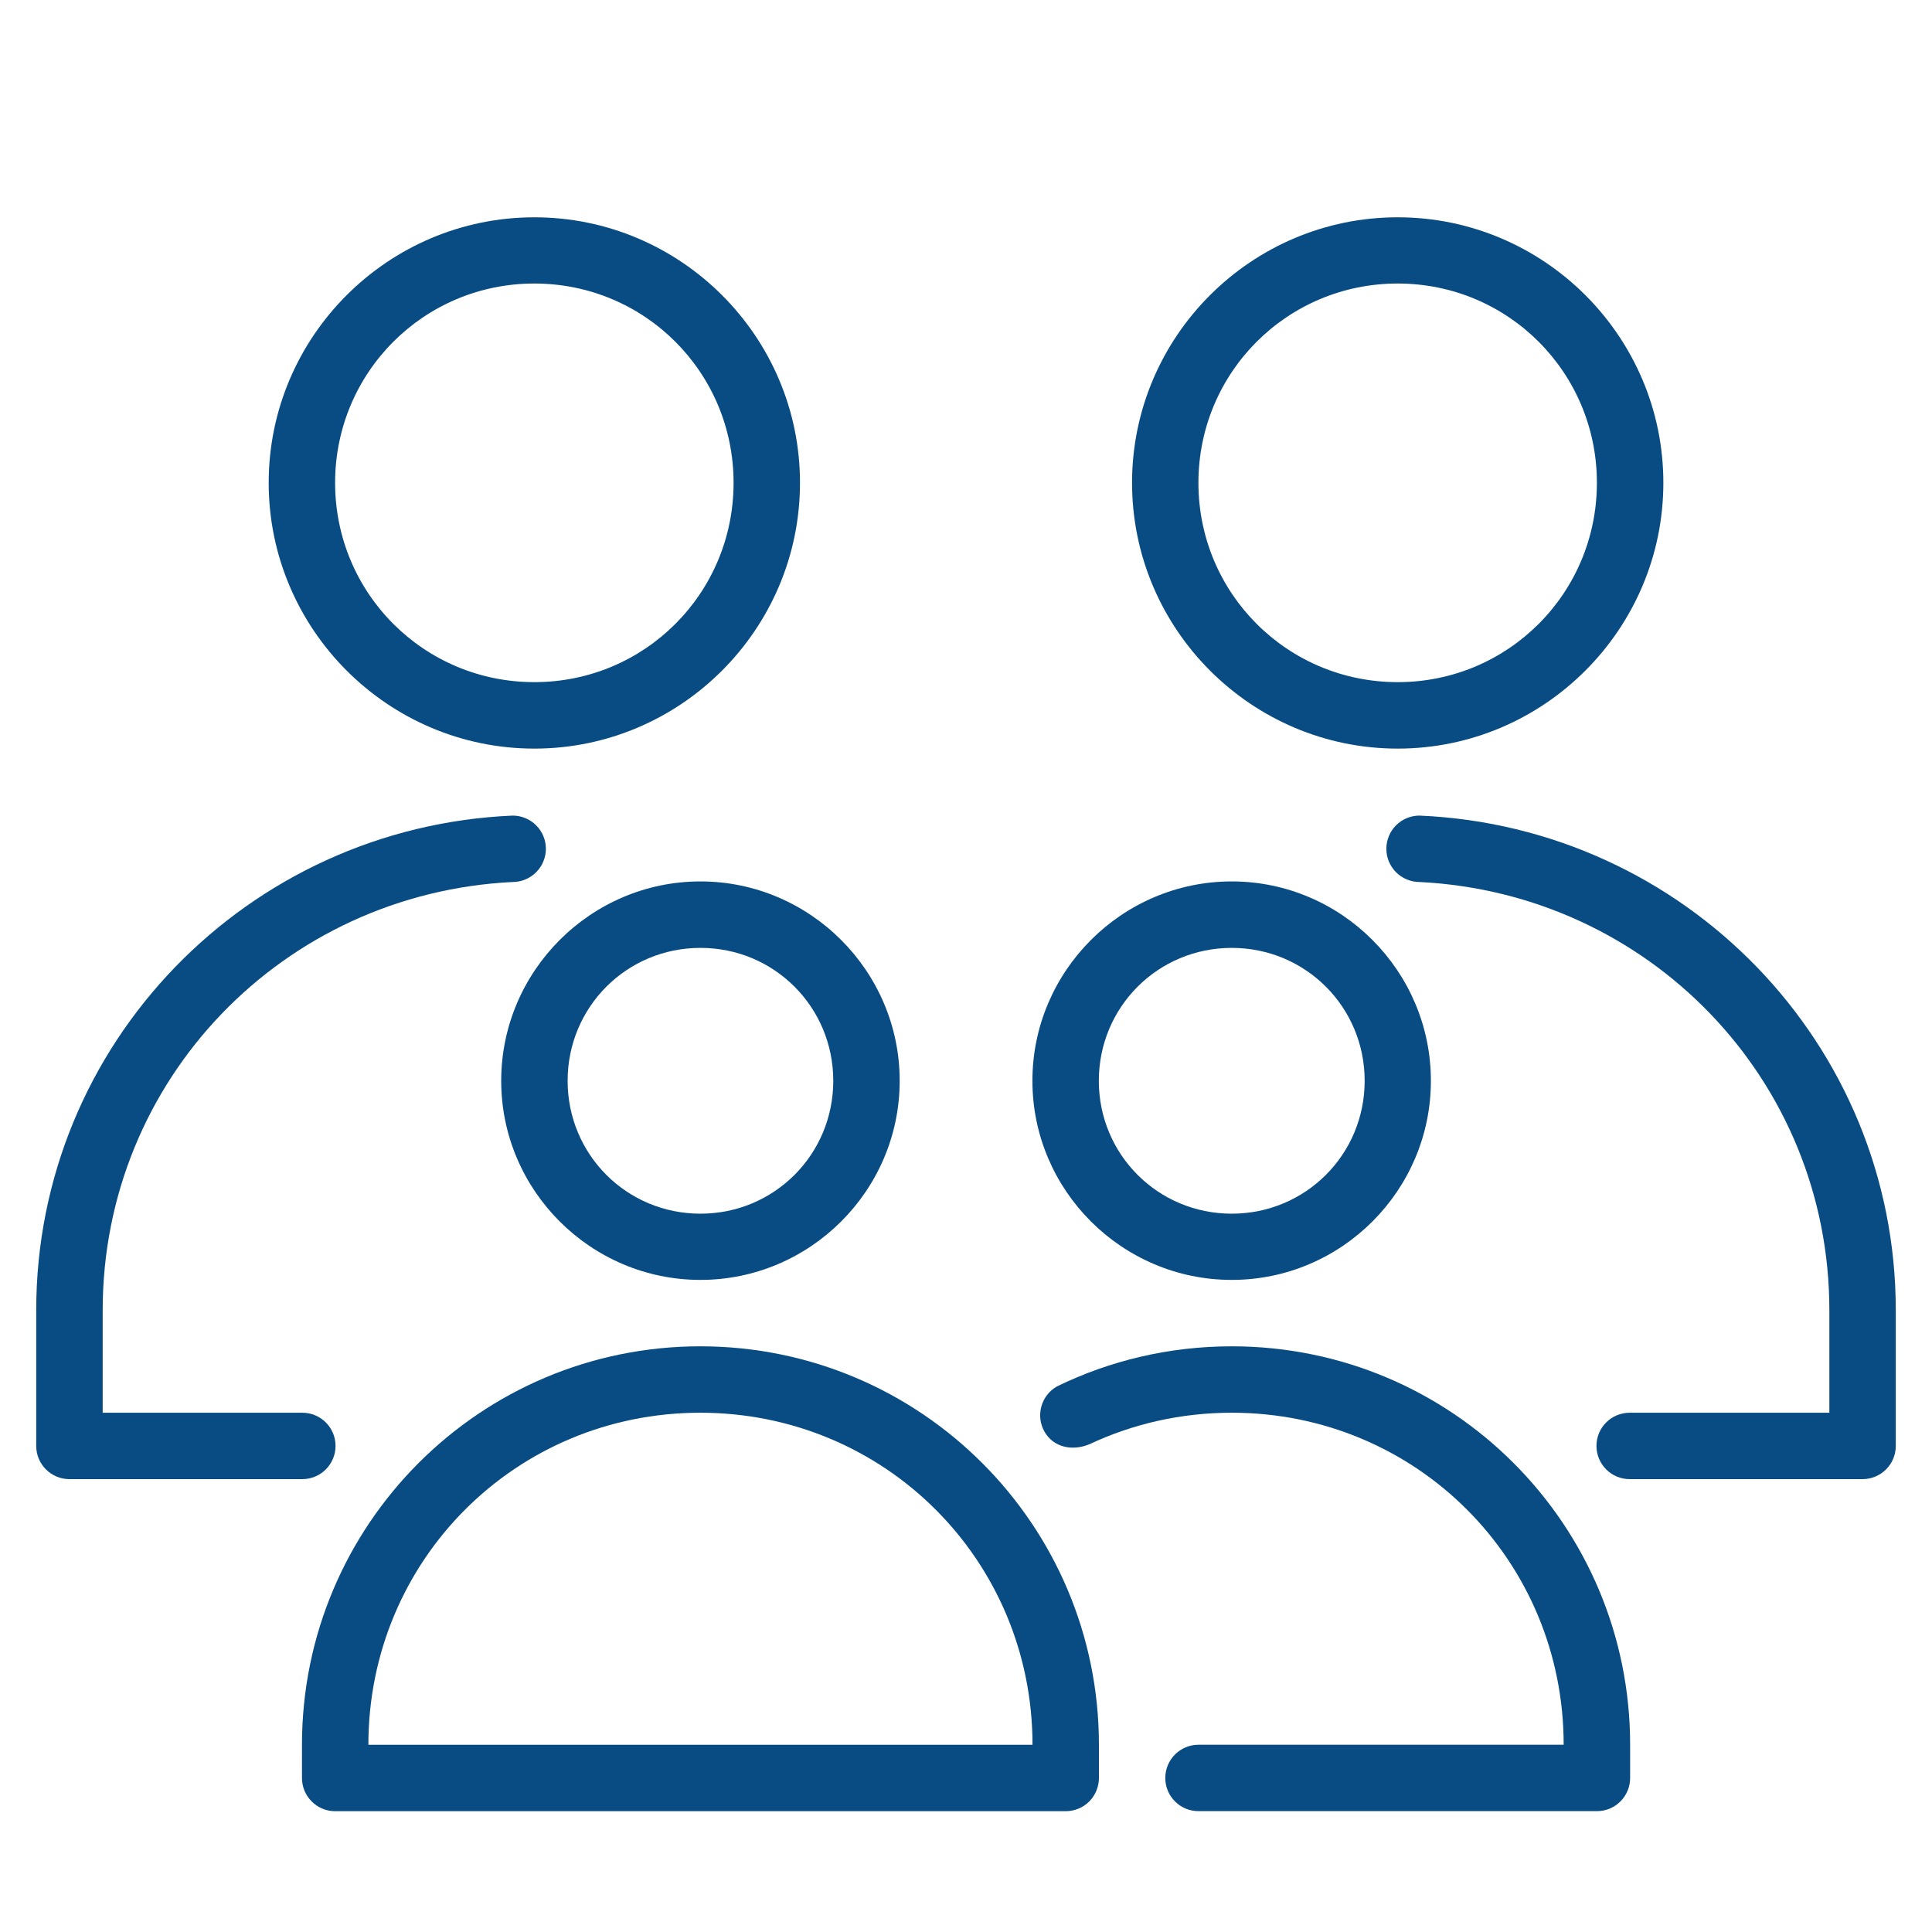 <svg width="40" height="40" viewBox="0 0 40 40" fill="none" xmlns="http://www.w3.org/2000/svg">
<path d="M28.938 4.499C31.966 4.499 34.438 6.966 34.438 9.996C34.438 13.027 31.966 15.499 28.938 15.499C25.909 15.499 23.438 13.027 23.438 9.996C23.438 6.966 25.909 4.499 28.938 4.499ZM28.938 5.87C26.652 5.87 24.812 7.71 24.812 9.996C24.812 12.283 26.652 14.123 28.938 14.123C31.223 14.123 33.062 12.283 33.062 9.996C33.062 7.71 31.223 5.87 28.938 5.87Z" fill="#084C83"/>
<path d="M29.39 16.886C29.208 16.886 29.033 16.958 28.904 17.087C28.775 17.216 28.703 17.391 28.703 17.573C28.703 17.663 28.72 17.753 28.755 17.836C28.79 17.92 28.84 17.995 28.904 18.059C28.968 18.123 29.044 18.174 29.127 18.208C29.21 18.243 29.3 18.261 29.39 18.261C34.138 18.497 37.875 22.354 37.875 27.127V29.249H33.741C33.361 29.249 33.053 29.556 33.053 29.936C33.053 30.316 33.361 30.624 33.741 30.624H38.565C38.943 30.622 39.249 30.316 39.25 29.939V27.127C39.25 21.609 34.877 17.122 29.39 16.886Z" fill="#084C83"/>
<path d="M11.063 4.499C14.092 4.499 16.563 6.966 16.563 9.996C16.563 13.027 14.092 15.499 11.063 15.499C8.034 15.499 5.563 13.027 5.563 9.996C5.563 6.966 8.034 4.499 11.063 4.499ZM11.063 5.87C8.777 5.87 6.938 7.71 6.938 9.996C6.938 12.283 8.777 14.123 11.063 14.123C13.349 14.123 15.188 12.283 15.188 9.996C15.188 7.71 13.349 5.87 11.063 5.87Z" fill="#084C83"/>
<path d="M10.614 16.886C5.125 17.121 0.75 21.608 0.75 27.127V29.939C0.751 30.317 1.058 30.623 1.436 30.624H6.259C6.639 30.624 6.947 30.316 6.947 29.936C6.947 29.556 6.639 29.249 6.259 29.249H2.126V27.127C2.126 22.352 5.863 18.494 10.614 18.261C10.704 18.261 10.794 18.243 10.877 18.208C10.96 18.174 11.036 18.123 11.1 18.059C11.164 17.995 11.215 17.92 11.249 17.836C11.284 17.753 11.302 17.663 11.302 17.573C11.302 17.391 11.229 17.216 11.1 17.087C10.971 16.958 10.796 16.886 10.614 16.886Z" fill="#084C83"/>
<path d="M14.502 18.249C12.232 18.249 10.377 20.106 10.377 22.377C10.377 24.647 12.232 26.499 14.502 26.499C16.771 26.499 18.627 24.647 18.627 22.377C18.627 20.106 16.771 18.249 14.502 18.249ZM14.502 19.625C16.029 19.625 17.252 20.849 17.252 22.377C17.252 23.904 16.029 25.128 14.502 25.128C12.975 25.128 11.752 23.904 11.752 22.377C11.752 20.849 12.975 19.625 14.502 19.625Z" fill="#084C83"/>
<path d="M14.499 27.874C9.941 27.874 6.252 31.567 6.252 36.124V36.809C6.252 36.899 6.269 36.989 6.303 37.072C6.338 37.156 6.388 37.232 6.452 37.296C6.515 37.36 6.591 37.411 6.674 37.446C6.757 37.481 6.847 37.499 6.937 37.499H22.062C22.152 37.499 22.242 37.482 22.326 37.447C22.41 37.413 22.486 37.362 22.551 37.298C22.615 37.233 22.666 37.157 22.7 37.073C22.735 36.989 22.752 36.9 22.752 36.809V36.124C22.752 31.567 19.058 27.874 14.499 27.874ZM14.499 29.249C18.32 29.249 21.377 32.304 21.377 36.124H7.627C7.627 32.304 10.678 29.249 14.499 29.249Z" fill="#084C83"/>
<path d="M25.502 18.249C23.231 18.249 21.375 20.106 21.375 22.377C21.375 24.647 23.231 26.499 25.502 26.499C27.773 26.499 29.625 24.647 29.625 22.377C29.625 20.106 27.773 18.249 25.502 18.249ZM25.502 19.625C27.029 19.625 28.254 20.849 28.254 22.377C28.254 23.904 27.029 25.128 25.502 25.128C23.975 25.128 22.75 23.904 22.75 22.377C22.75 20.849 23.975 19.625 25.502 19.625Z" fill="#084C83"/>
<path d="M25.503 27.874C24.204 27.874 22.973 28.172 21.88 28.706C21.551 28.896 21.438 29.316 21.627 29.645C21.817 29.974 22.217 30.049 22.567 29.896C23.456 29.48 24.45 29.249 25.503 29.249C29.323 29.249 32.374 32.304 32.374 36.123H24.814C24.434 36.123 24.126 36.431 24.126 36.811C24.126 37.191 24.434 37.498 24.814 37.498H33.064C33.444 37.498 33.752 37.188 33.75 36.808V36.123C33.75 31.566 30.062 27.874 25.503 27.874Z" fill="#084C83"/>
</svg>
